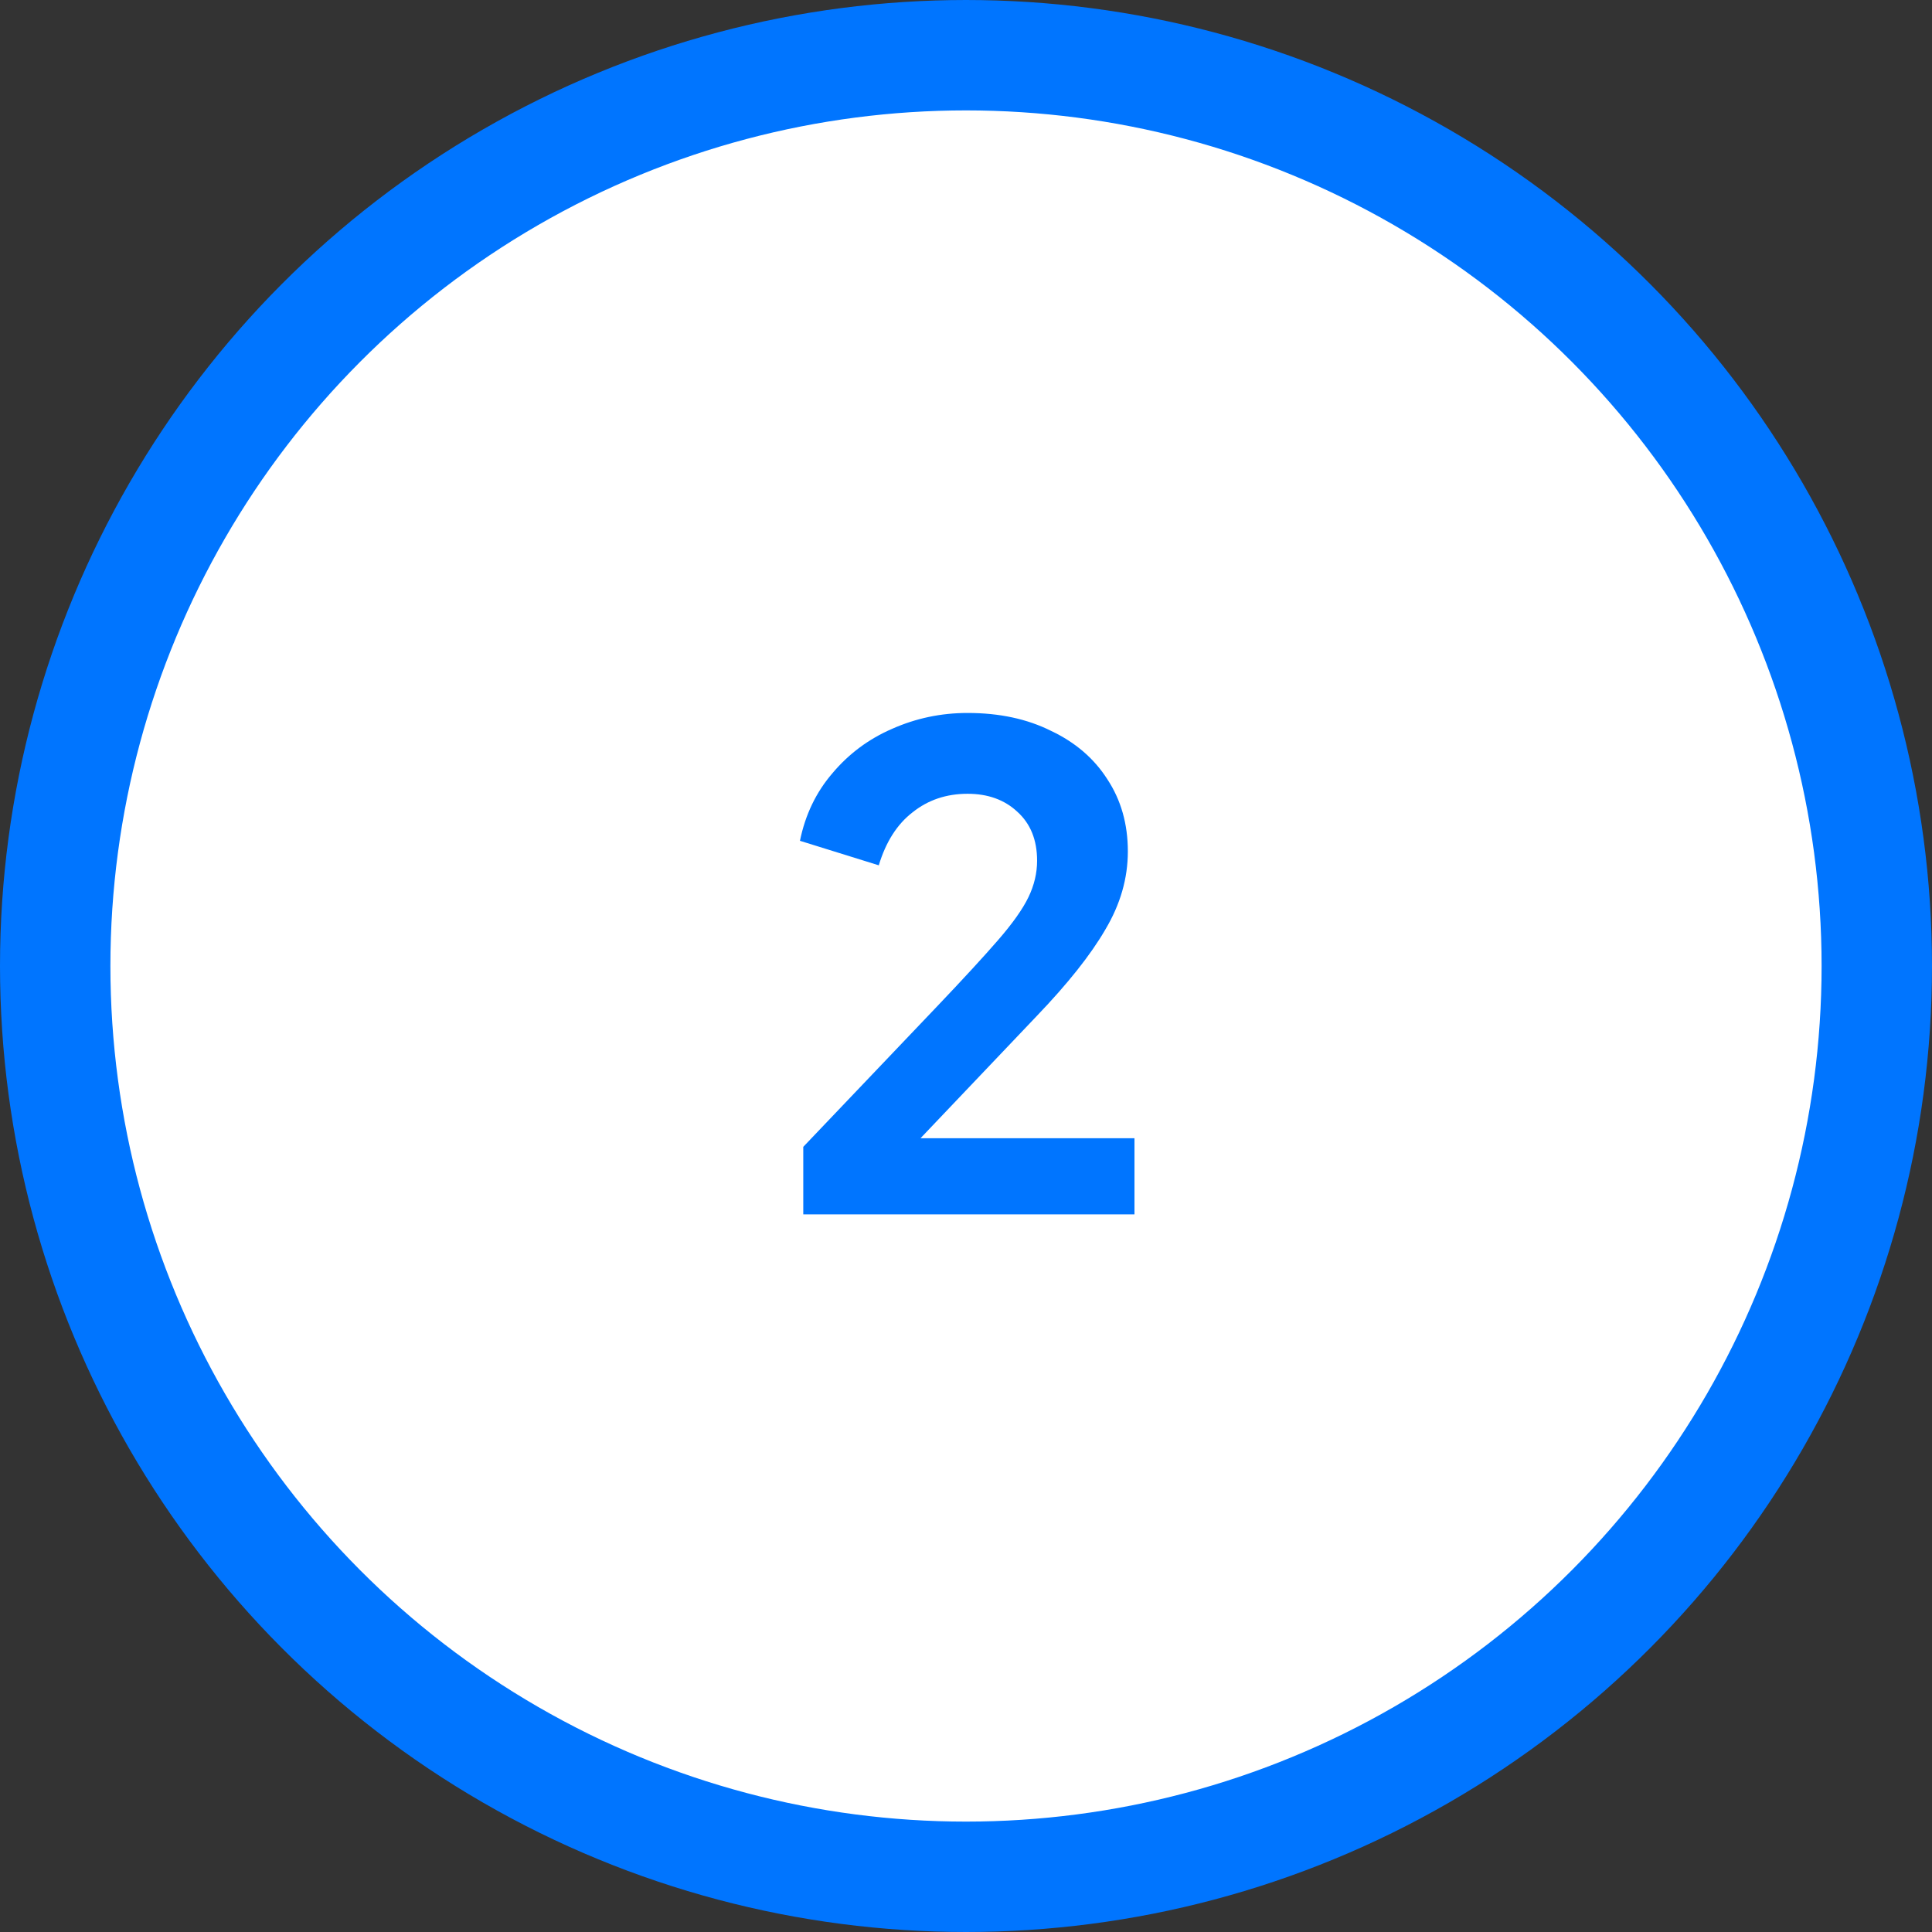 <svg width="35" height="35" viewBox="0 0 35 35" fill="none" xmlns="http://www.w3.org/2000/svg">
<rect x="0" y="0" width="35" height="35" fill="#333333" stroke="none"/>
<circle cx="17.5" cy="17.5" r="16.5" fill="white" stroke="#0075FF" stroke-width="2"/>
<path d="M14.552 22H20.552V20.62H16.676L18.776 18.412C19.344 17.82 19.76 17.296 20.024 16.84C20.296 16.384 20.432 15.912 20.432 15.424C20.432 14.928 20.308 14.492 20.06 14.116C19.82 13.74 19.48 13.448 19.04 13.24C18.608 13.024 18.104 12.916 17.528 12.916C17.048 12.916 16.592 13.012 16.16 13.204C15.736 13.388 15.376 13.656 15.08 14.008C14.784 14.352 14.588 14.76 14.492 15.232L15.92 15.676C16.048 15.252 16.252 14.932 16.532 14.716C16.812 14.492 17.144 14.38 17.528 14.38C17.896 14.38 18.196 14.488 18.428 14.704C18.668 14.92 18.788 15.216 18.788 15.592C18.788 15.816 18.736 16.036 18.632 16.252C18.528 16.468 18.344 16.728 18.08 17.032C17.816 17.336 17.448 17.736 16.976 18.232L14.552 20.776V22Z" fill="#0075FF"/>
</svg>
